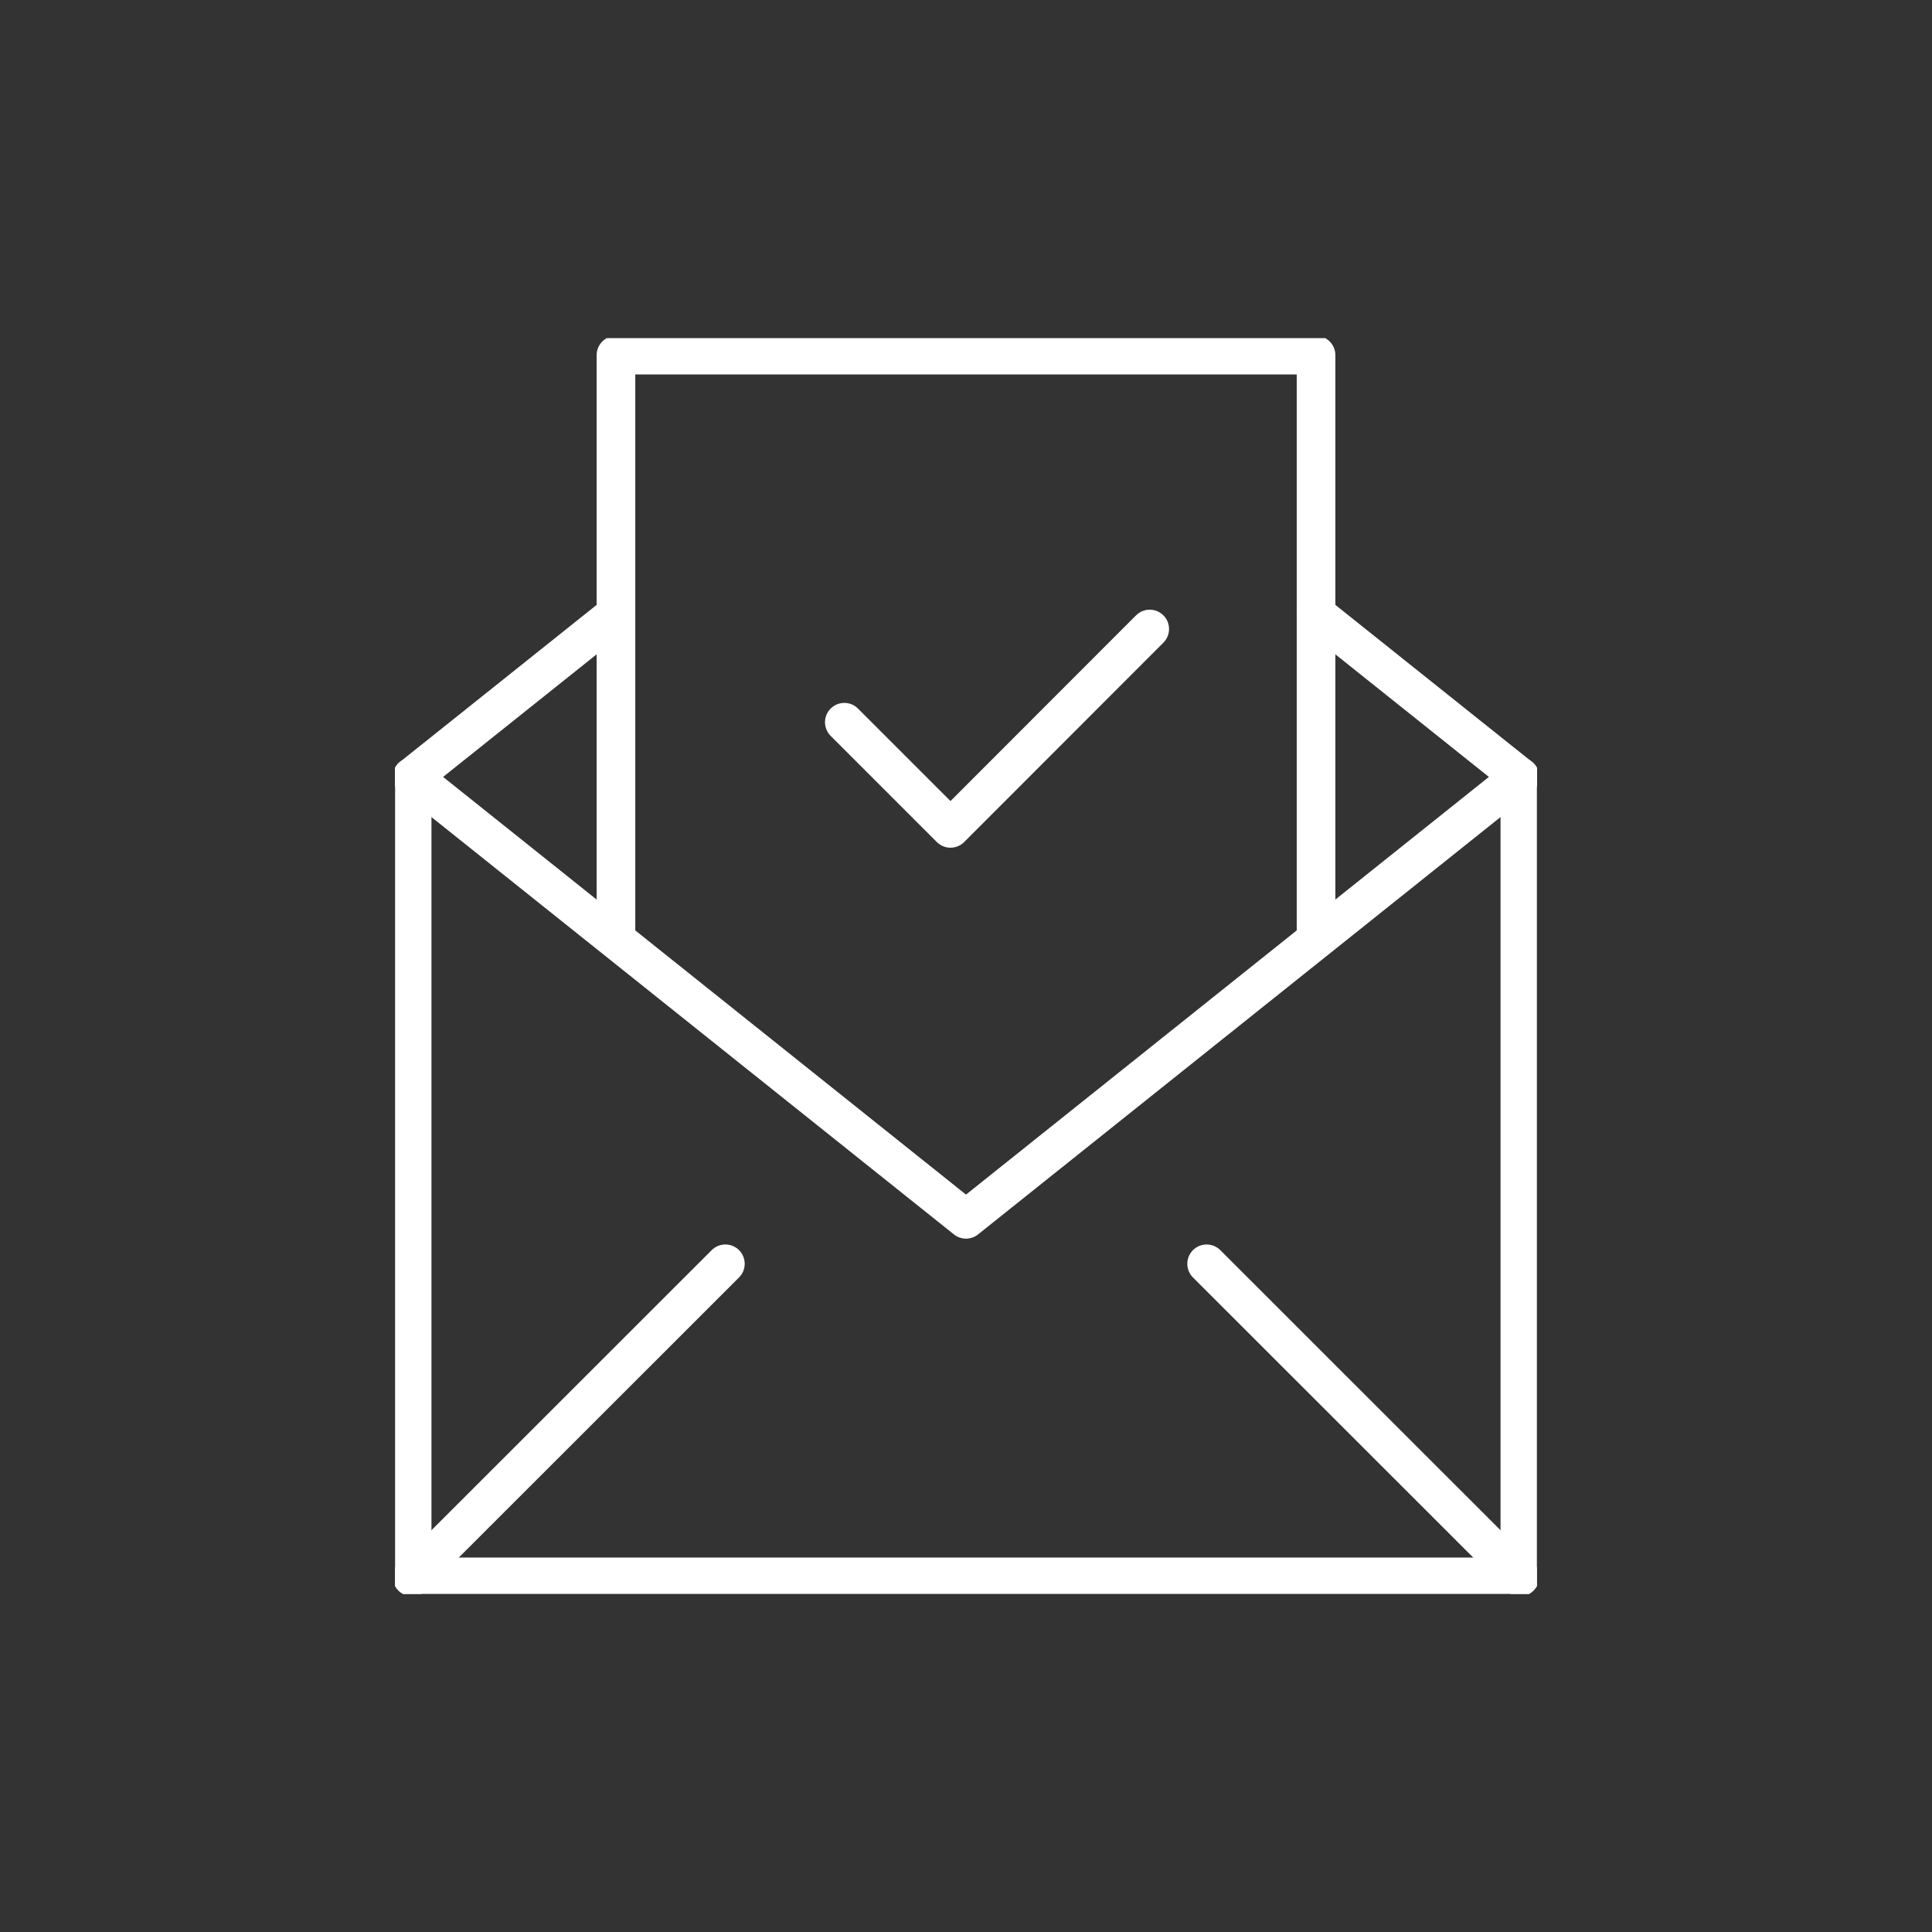 <svg width="100" height="100" viewBox="0 0 100 100" fill="none" xmlns="http://www.w3.org/2000/svg">
<rect x="0" y="0" width="100" height="100" fill="#333333" stroke="none"/>
<g clip-path="url(#clip0_350_12964)">
<path d="M78.667 40.213V81.618H21.332V40.213" stroke="white" stroke-width="2" stroke-linecap="round" stroke-linejoin="round"/>
<path d="M21.332 40.213L50 63.112L78.667 40.213" stroke="white" stroke-width="2" stroke-linecap="round" stroke-linejoin="round"/>
<path d="M21.332 81.618L37.545 65.414" stroke="white" stroke-width="2" stroke-linecap="round" stroke-linejoin="round"/>
<path d="M78.667 81.618L62.455 65.414" stroke="white" stroke-width="2" stroke-linecap="round" stroke-linejoin="round"/>
<path d="M31.882 48.487V18.382H68.118V48.487" stroke="white" stroke-width="2" stroke-linecap="round" stroke-linejoin="round"/>
<path d="M78.667 40.213L68.118 31.79" stroke="white" stroke-width="2" stroke-linecap="round" stroke-linejoin="round"/>
<path d="M31.882 31.79L21.332 40.213" stroke="white" stroke-width="2" stroke-linecap="round" stroke-linejoin="round"/>
<path d="M43.702 37.382L49.197 42.877L59.509 32.557" stroke="white" stroke-width="2" stroke-linecap="round" stroke-linejoin="round"/>
</g>
<defs>
<clipPath id="clip0_350_12964">
<rect width="59.099" height="65" fill="white" transform="translate(20.45 17.5)"/>
</clipPath>
</defs>
</svg>
